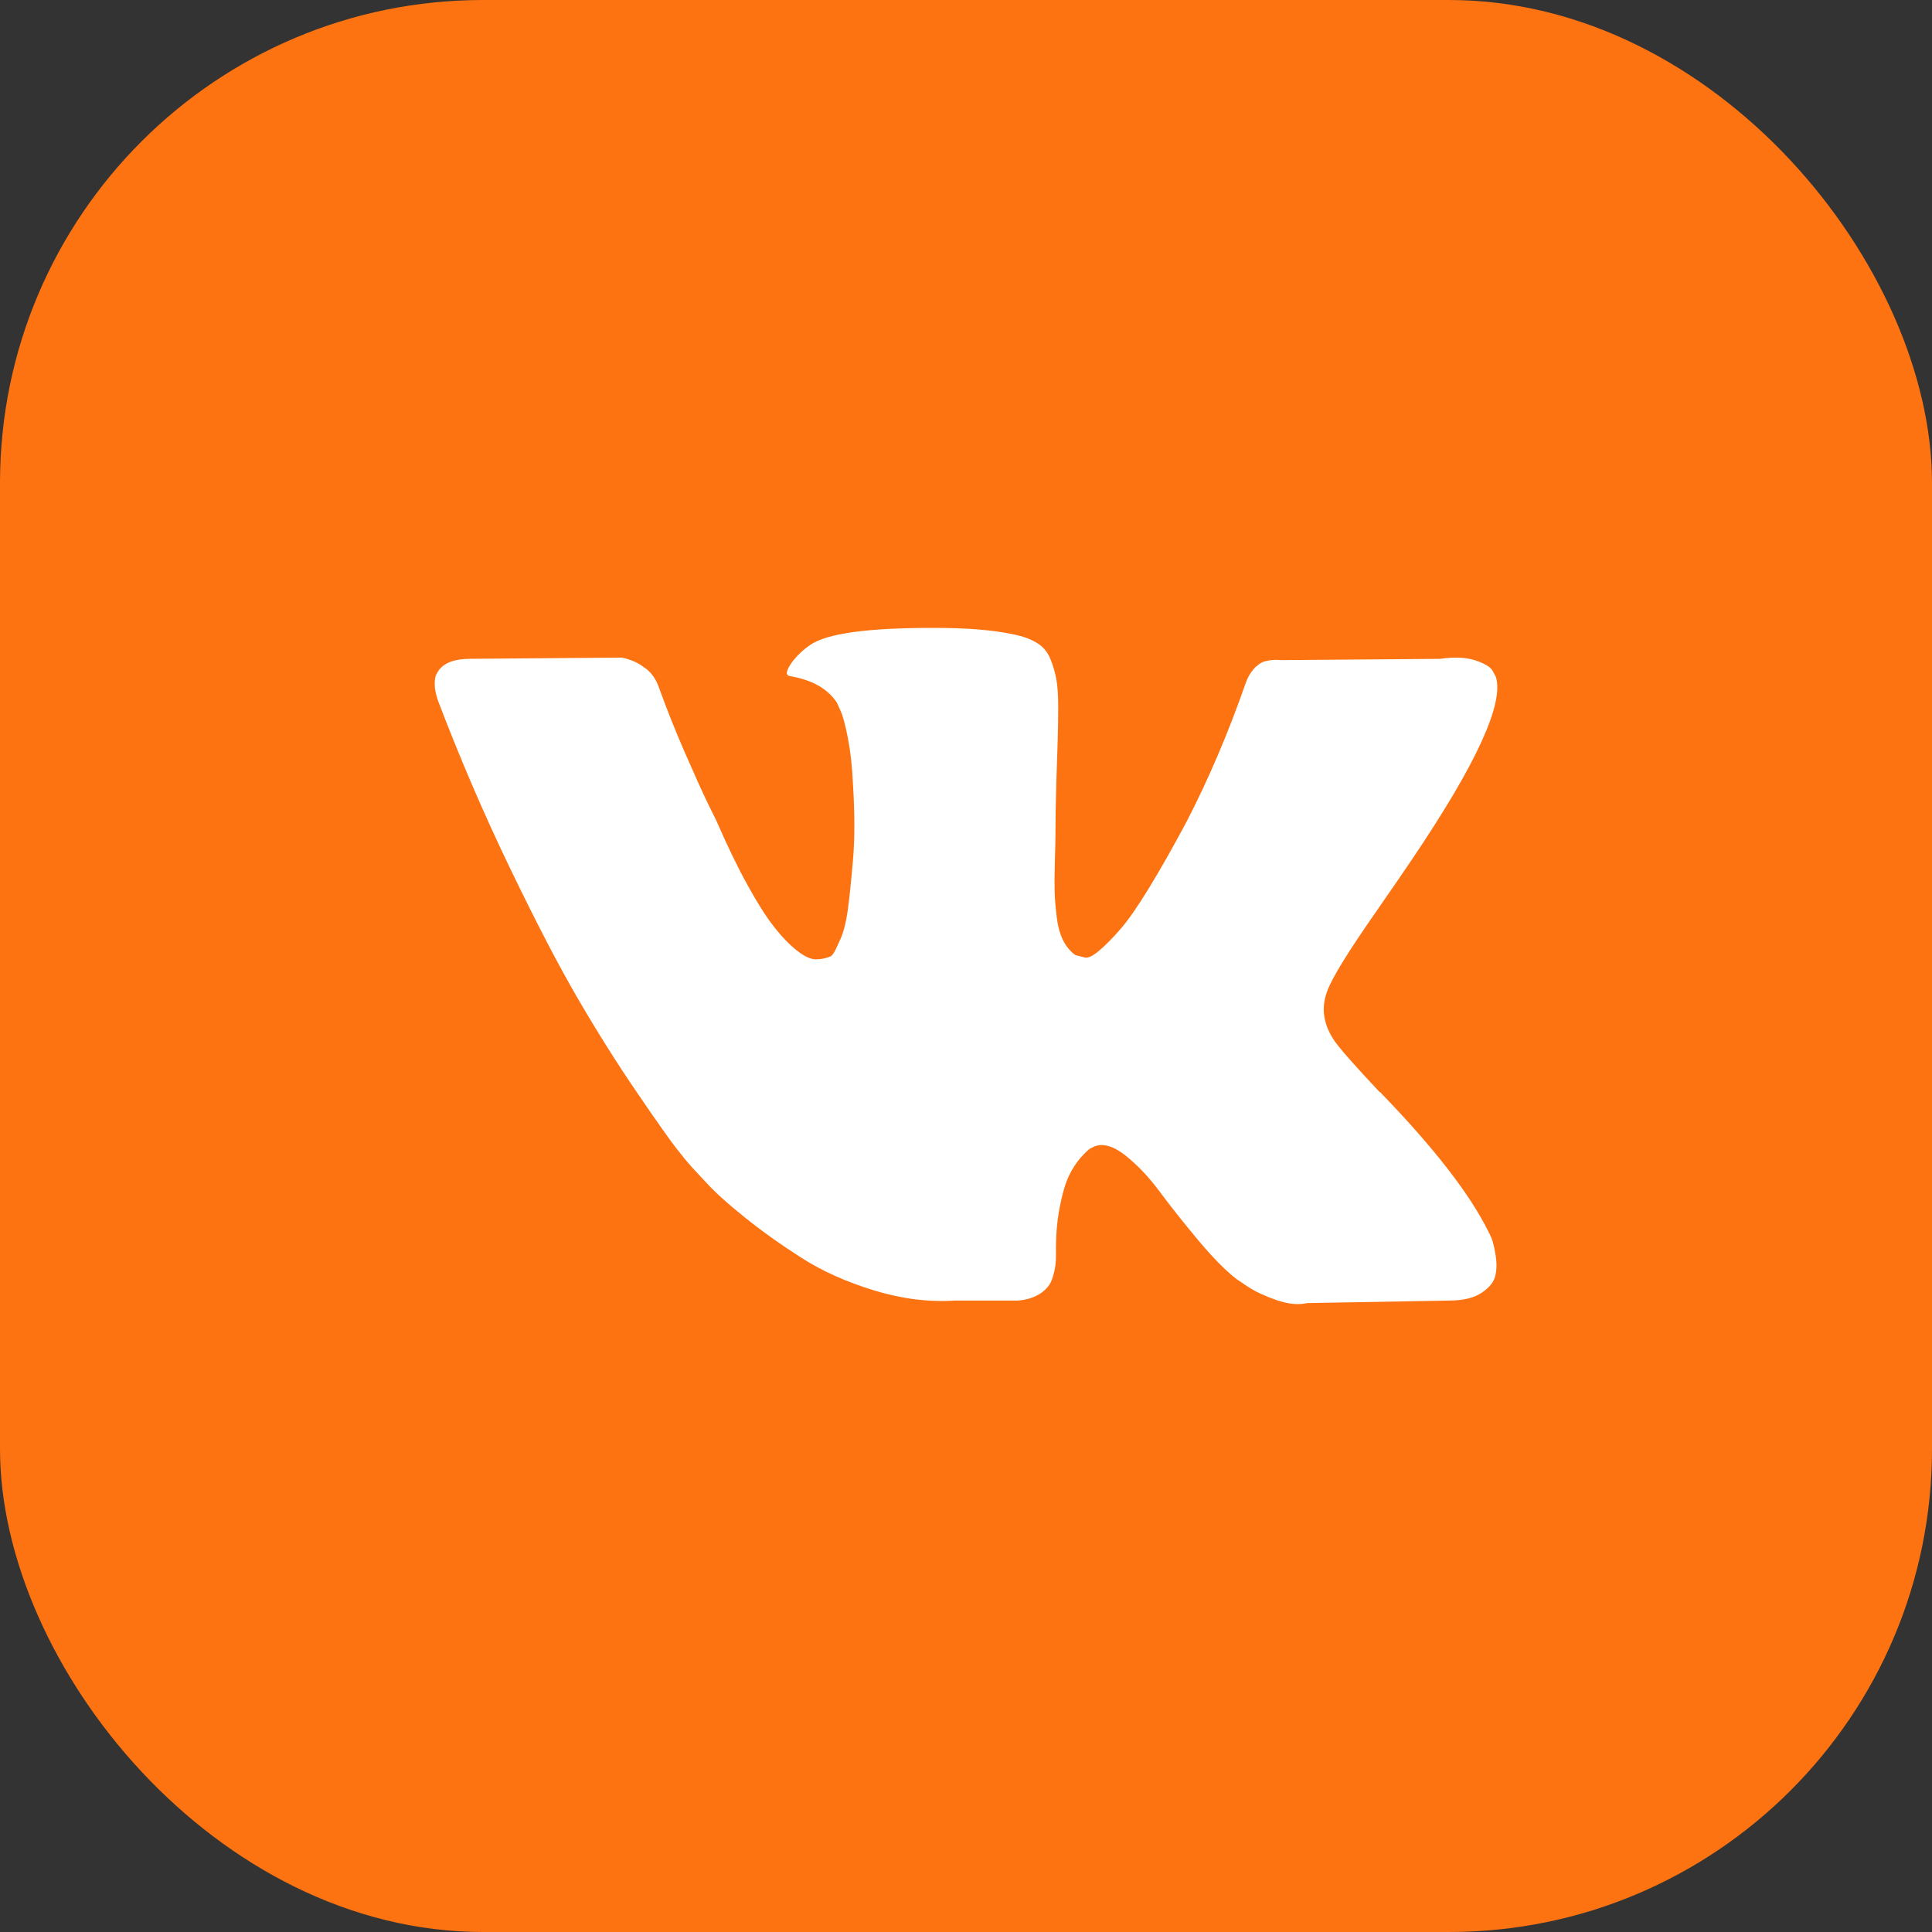 <?xml version="1.0" encoding="UTF-8"?> <svg xmlns="http://www.w3.org/2000/svg" width="40" height="40" viewBox="0 0 40 40" fill="none"><rect x="0" y="0" width="40" height="40" fill="#333333" stroke="none"/><rect width="40" height="40" rx="10" fill="#FD7311"></rect><path d="M28.506 18.853C28.819 18.402 29.068 18.04 29.251 17.767C30.572 15.808 31.145 14.557 30.969 14.011L30.9 13.883C30.855 13.807 30.736 13.736 30.545 13.672C30.354 13.609 30.11 13.598 29.812 13.641L26.513 13.667C26.437 13.658 26.36 13.66 26.284 13.672C26.208 13.685 26.158 13.698 26.135 13.711C26.112 13.724 26.093 13.734 26.078 13.743L26.032 13.781C25.994 13.806 25.952 13.851 25.906 13.915C25.861 13.979 25.822 14.054 25.792 14.139C25.433 15.169 25.024 16.128 24.566 17.014C24.284 17.542 24.024 18 23.788 18.387C23.551 18.775 23.352 19.06 23.192 19.243C23.032 19.426 22.886 19.573 22.756 19.683C22.627 19.794 22.527 19.841 22.459 19.824C22.394 19.808 22.329 19.791 22.264 19.773C22.157 19.696 22.071 19.592 22.006 19.46C21.941 19.328 21.898 19.162 21.875 18.962C21.852 18.762 21.838 18.589 21.835 18.444C21.831 18.299 21.833 18.095 21.84 17.831C21.848 17.567 21.852 17.388 21.852 17.294C21.852 16.971 21.858 16.619 21.869 16.24C21.88 15.862 21.89 15.561 21.898 15.34C21.905 15.118 21.909 14.884 21.909 14.637C21.909 14.39 21.896 14.196 21.869 14.056C21.842 13.915 21.802 13.778 21.749 13.647C21.695 13.515 21.617 13.413 21.514 13.341C21.41 13.268 21.283 13.211 21.13 13.168C20.725 13.065 20.21 13.011 19.584 13.002C18.163 12.985 17.251 13.087 16.846 13.309C16.686 13.402 16.54 13.53 16.411 13.692C16.273 13.88 16.254 13.982 16.354 13.998C16.812 14.075 17.136 14.258 17.327 14.548L17.396 14.701C17.449 14.812 17.503 15.008 17.556 15.289C17.61 15.57 17.644 15.881 17.659 16.221C17.698 16.843 17.698 17.375 17.659 17.818C17.621 18.262 17.585 18.606 17.551 18.853C17.516 19.1 17.465 19.3 17.396 19.453C17.327 19.607 17.282 19.701 17.259 19.735C17.235 19.768 17.216 19.79 17.201 19.798C17.103 19.841 16.998 19.862 16.892 19.862C16.785 19.862 16.655 19.802 16.503 19.683C16.35 19.564 16.191 19.4 16.027 19.191C15.863 18.983 15.678 18.691 15.472 18.316C15.265 17.942 15.052 17.498 14.83 16.988L14.647 16.617C14.533 16.379 14.376 16.032 14.177 15.576C13.979 15.12 13.803 14.68 13.65 14.254C13.589 14.075 13.498 13.939 13.376 13.845L13.319 13.806C13.28 13.773 13.219 13.736 13.135 13.698C13.05 13.66 12.962 13.632 12.872 13.615L9.733 13.64C9.412 13.64 9.195 13.722 9.08 13.883L9.035 13.96C9.011 14.003 9 14.071 9 14.165C9 14.258 9.023 14.373 9.069 14.509C9.527 15.71 10.025 16.869 10.564 17.984C11.102 19.1 11.57 19.999 11.967 20.68C12.364 21.362 12.768 22.004 13.181 22.609C13.594 23.214 13.867 23.601 14 23.771C14.133 23.942 14.239 24.07 14.315 24.155L14.601 24.462C14.784 24.666 15.054 24.911 15.409 25.196C15.764 25.482 16.157 25.763 16.589 26.039C17.02 26.316 17.522 26.541 18.095 26.716C18.668 26.891 19.225 26.962 19.767 26.927H21.084C21.352 26.902 21.554 26.808 21.692 26.646L21.737 26.582C21.767 26.532 21.796 26.453 21.823 26.346C21.85 26.24 21.863 26.123 21.863 25.995C21.856 25.629 21.881 25.298 21.938 25.005C21.995 24.711 22.06 24.49 22.133 24.34C22.205 24.192 22.287 24.066 22.379 23.963C22.471 23.861 22.535 23.8 22.574 23.778C22.612 23.758 22.642 23.743 22.665 23.733C22.848 23.666 23.064 23.732 23.312 23.932C23.561 24.132 23.794 24.379 24.011 24.673C24.229 24.967 24.49 25.296 24.796 25.663C25.101 26.029 25.368 26.301 25.598 26.48L25.827 26.634C25.979 26.736 26.178 26.829 26.422 26.915C26.667 27 26.881 27.021 27.064 26.979L29.996 26.927C30.286 26.927 30.512 26.874 30.672 26.768C30.832 26.662 30.928 26.544 30.958 26.416C30.989 26.289 30.991 26.145 30.964 25.982C30.937 25.821 30.91 25.708 30.884 25.644C30.857 25.58 30.832 25.527 30.809 25.485C30.427 24.718 29.698 23.777 28.622 22.661L28.599 22.636L28.587 22.623L28.576 22.61H28.564C28.075 22.091 27.766 21.741 27.637 21.562C27.4 21.222 27.346 20.877 27.476 20.528C27.567 20.263 27.911 19.705 28.506 18.853Z" fill="white"></path></svg> 